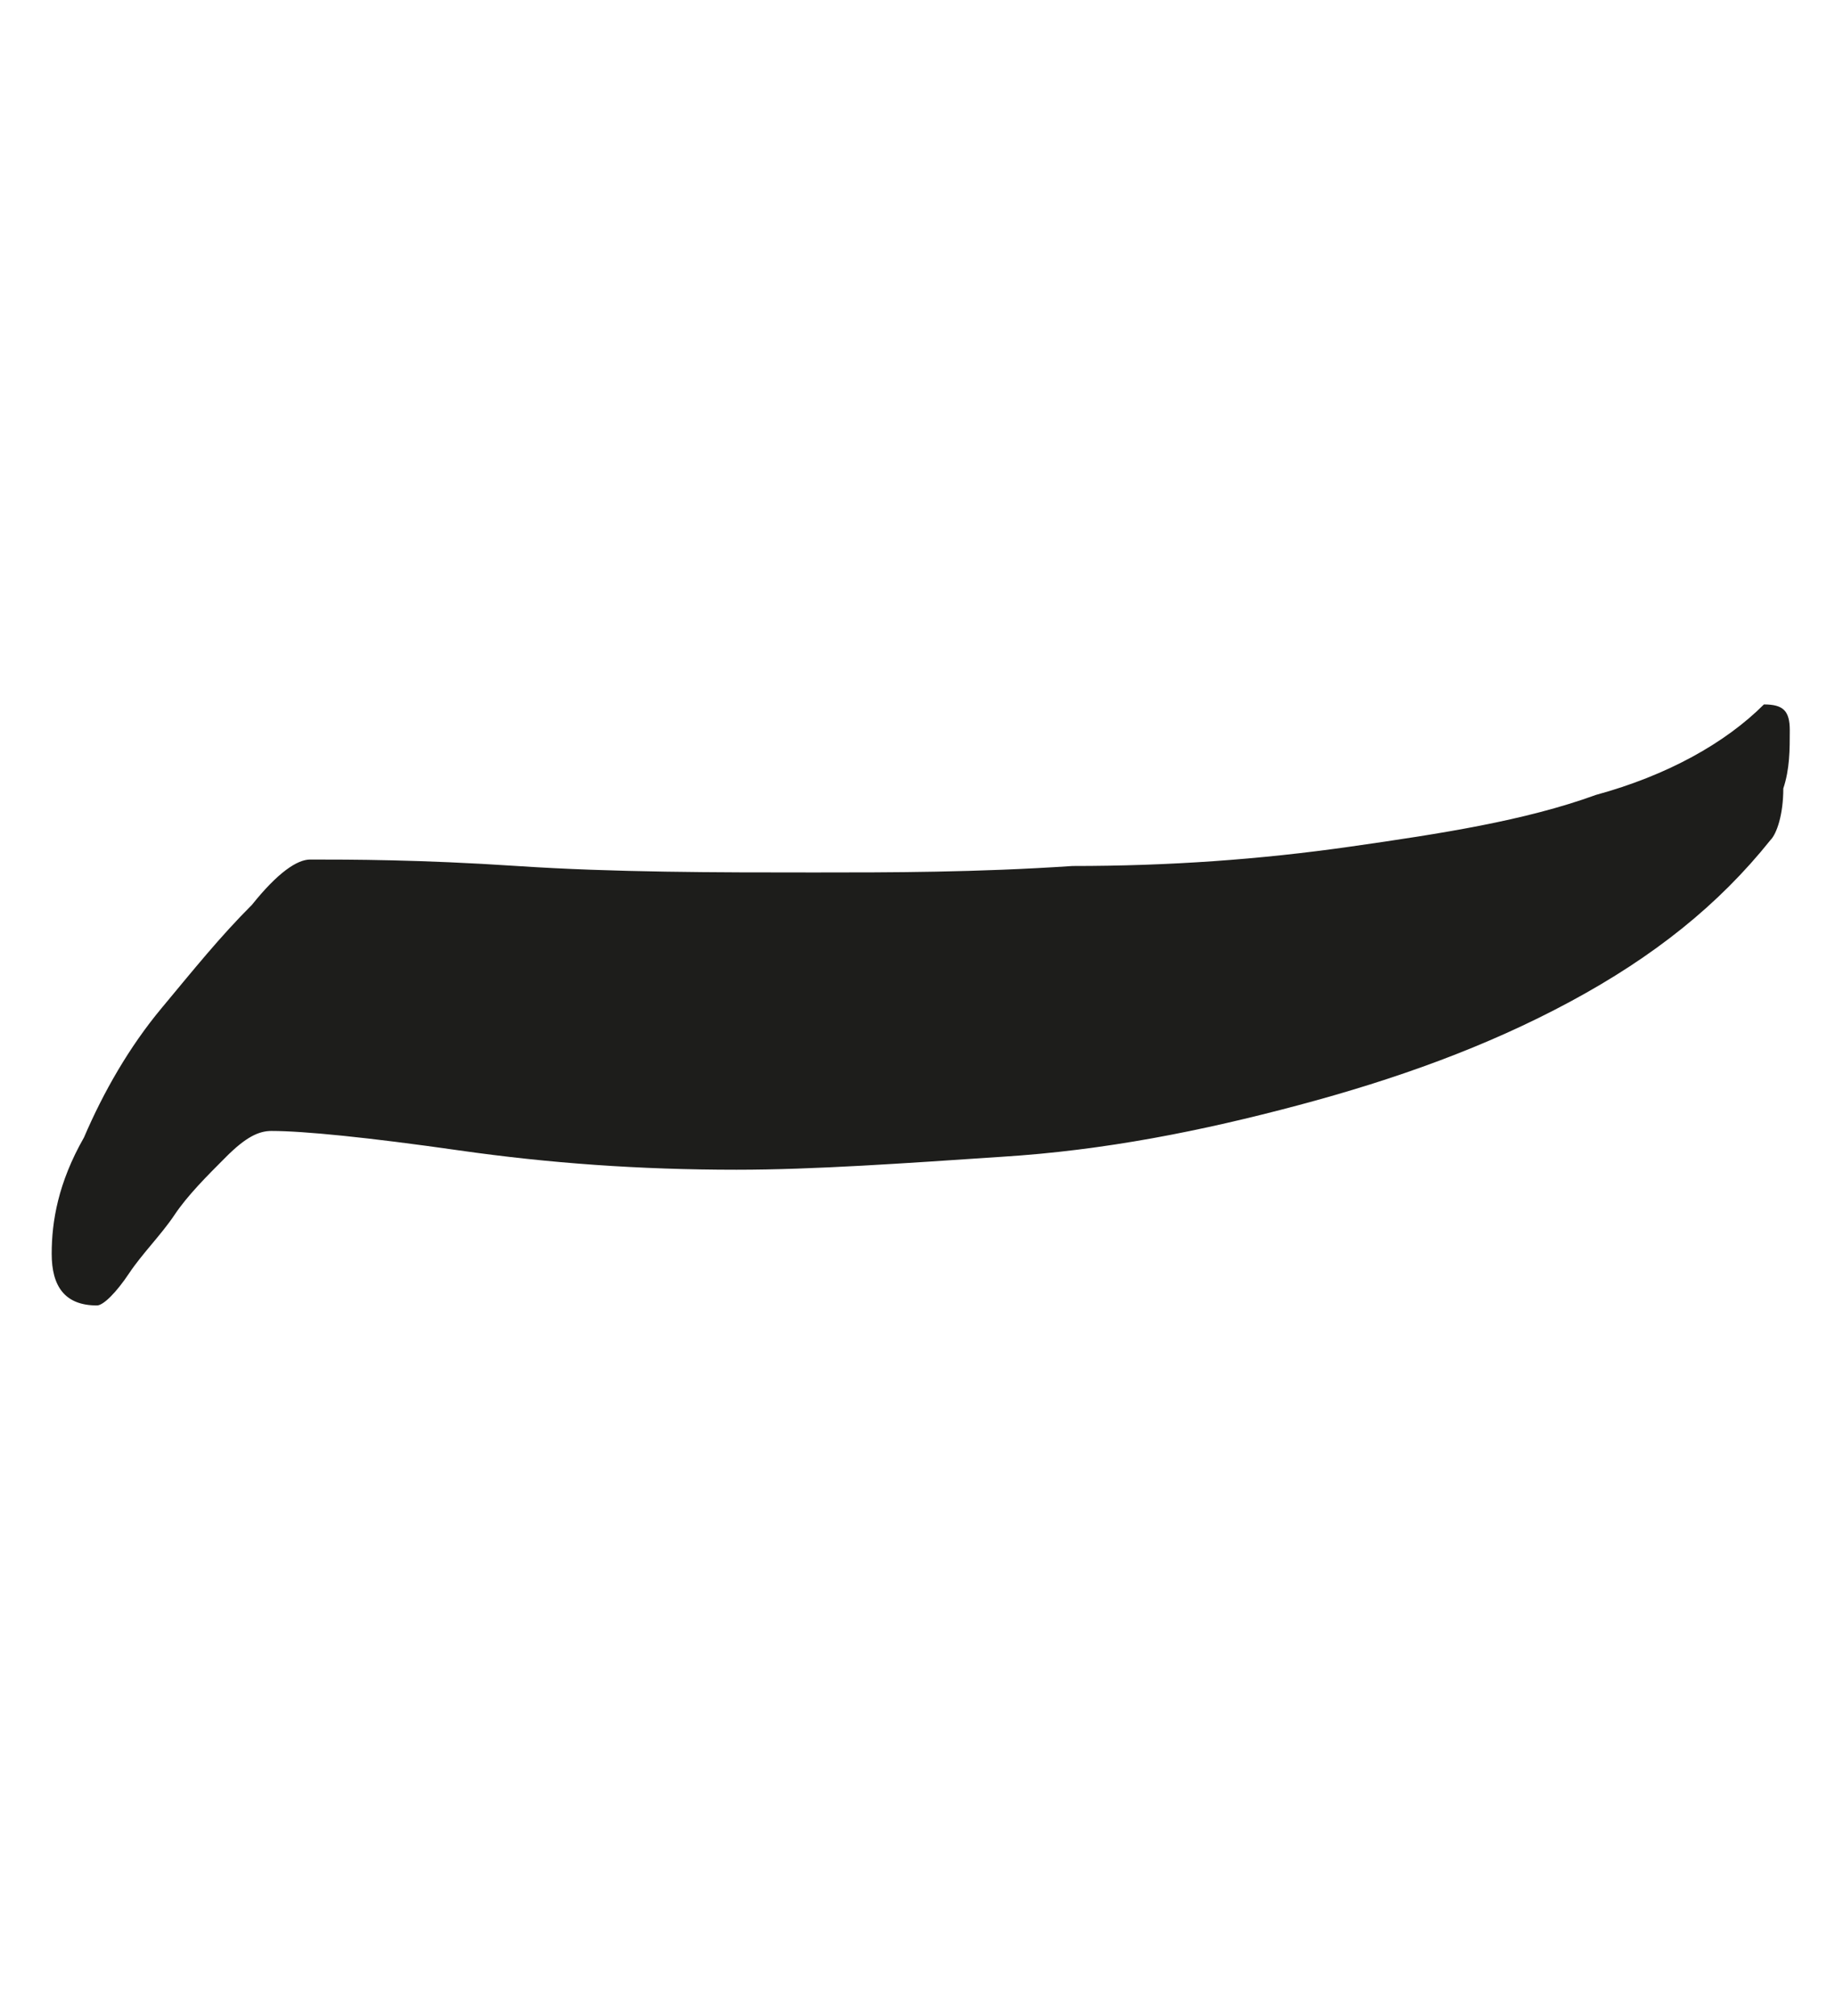 <?xml version="1.0" encoding="utf-8"?>
<!-- Generator: Adobe Illustrator 24.2.0, SVG Export Plug-In . SVG Version: 6.00 Build 0)  -->
<svg version="1.1" id="katman_1" xmlns="http://www.w3.org/2000/svg" xmlns:xlink="http://www.w3.org/1999/xlink" x="0px" y="0px"
	 viewBox="0 0 28.4 31.2" style="enable-background:new 0 0 28.4 31.2;" xml:space="preserve">
<style type="text/css">
	.st0{clip-path:url(#SVGID_2_);fill:#1D1D1B;}
</style>
<g>
	<defs>
		<rect id="SVGID_1_" x="0.7" y="10.9" width="27" height="9.3"/>
	</defs>
	<clipPath id="SVGID_2_">
		<use xlink:href="#SVGID_1_"  style="overflow:visible;"/>
	</clipPath>
	<path class="st0" d="M27.6,12.2c0.1-0.3,0.1-0.6,0.1-0.9s-0.1-0.4-0.4-0.4c-0.6,0.6-1.5,1.1-2.6,1.4c-1.1,0.4-2.4,0.6-3.8,0.8
		s-2.8,0.3-4.3,0.3c-1.5,0.1-2.8,0.1-4,0.1c-1.5,0-3.1,0-4.6-0.1s-2.6-0.1-3.2-0.1c-0.2,0-0.5,0.2-0.9,0.7c-0.5,0.5-0.9,1-1.4,1.6
		c-0.5,0.6-0.9,1.3-1.2,2c-0.4,0.7-0.5,1.3-0.5,1.8c0,0.5,0.2,0.8,0.7,0.8c0.1,0,0.3-0.2,0.5-0.5c0.2-0.3,0.5-0.6,0.7-0.9
		c0.2-0.3,0.5-0.6,0.8-0.9c0.3-0.3,0.5-0.4,0.7-0.4c0.5,0,1.5,0.1,2.9,0.3c1.4,0.2,2.8,0.3,4.3,0.3c1.2,0,2.6-0.1,4.1-0.2
		c1.6-0.1,3.1-0.4,4.6-0.8c1.5-0.4,2.9-0.9,4.2-1.6c1.3-0.7,2.3-1.5,3.1-2.5C27.5,12.9,27.6,12.6,27.6,12.2"/>
</g>
</svg>
